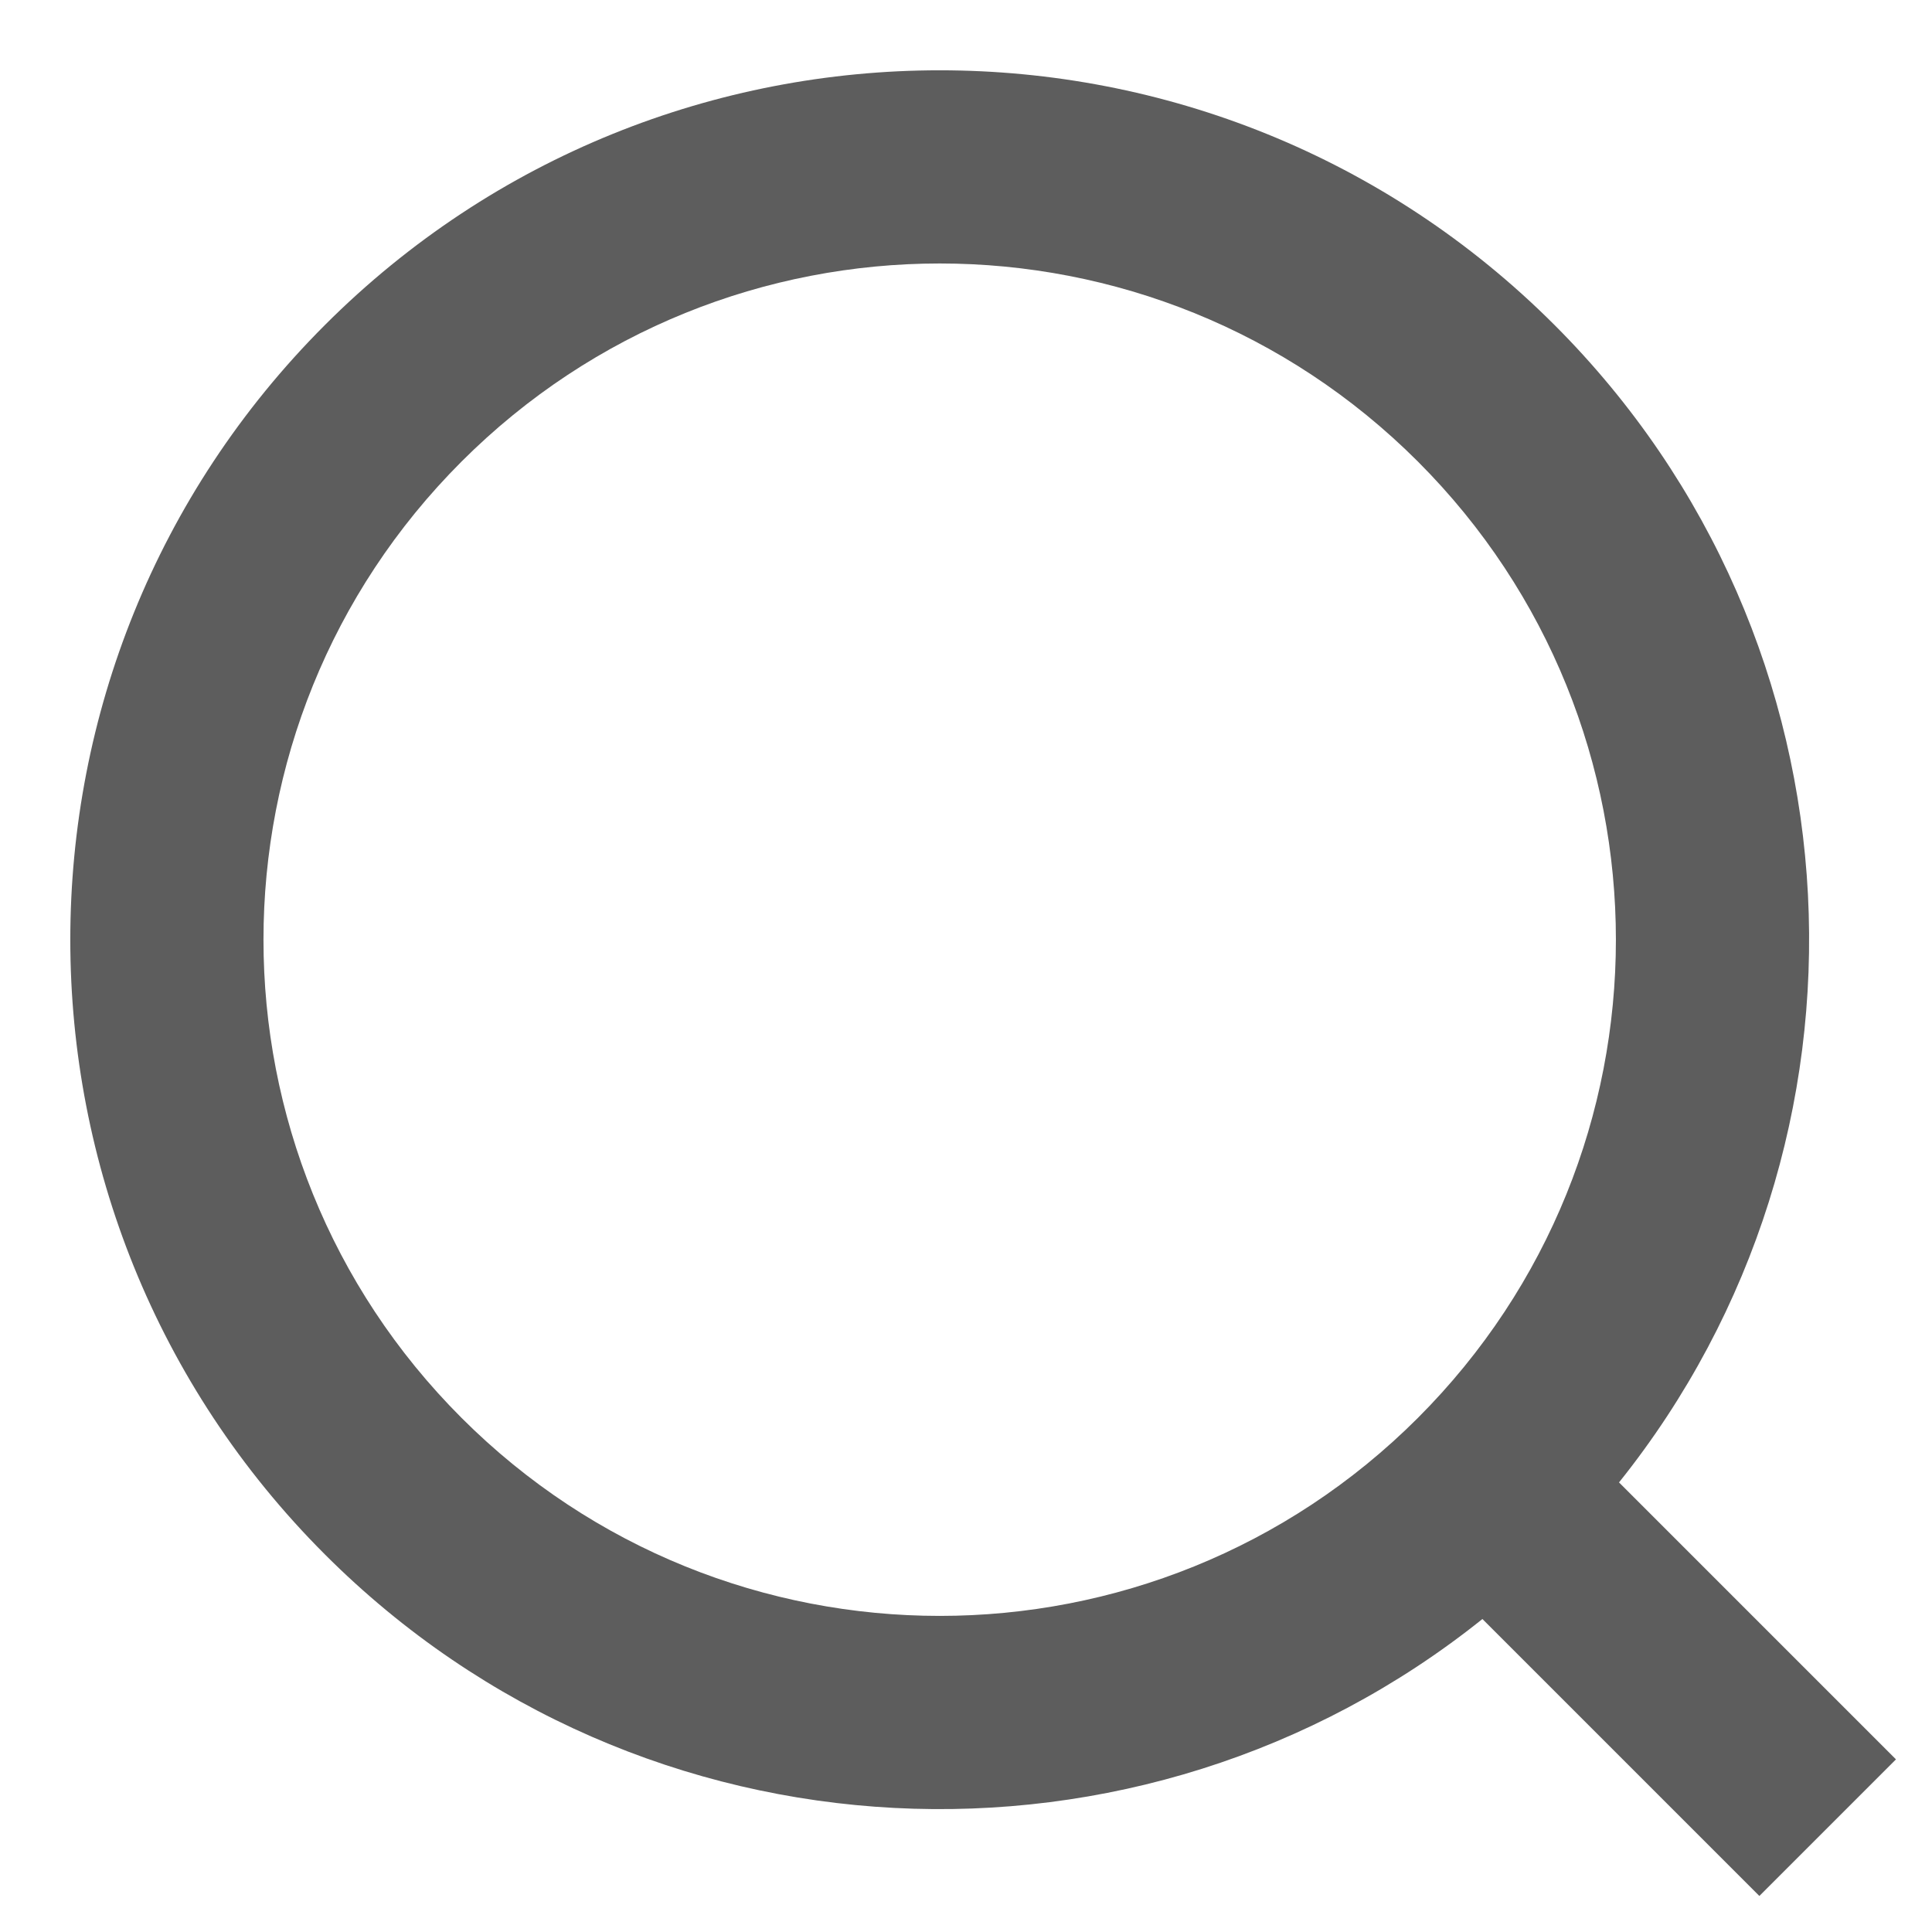 <?xml version="1.0" encoding="UTF-8"?> <svg xmlns="http://www.w3.org/2000/svg" width="20" height="20" viewBox="0 0 20 20" fill="none"><path fill-rule="evenodd" clip-rule="evenodd" d="M16.76 15.346C19.59 11.812 19.368 6.64 16.092 3.364C12.577 -0.151 6.879 -0.151 3.364 3.364C-0.151 6.879 -0.151 12.577 3.364 16.092C6.64 19.368 11.812 19.59 15.346 16.76L18.213 19.627L19.627 18.213L16.76 15.346ZM14.678 4.778C17.411 7.512 17.411 11.944 14.678 14.678C11.944 17.411 7.512 17.411 4.778 14.678C2.044 11.944 2.044 7.512 4.778 4.778C7.512 2.044 11.944 2.044 14.678 4.778Z" fill="#5D5D5D"></path></svg> 